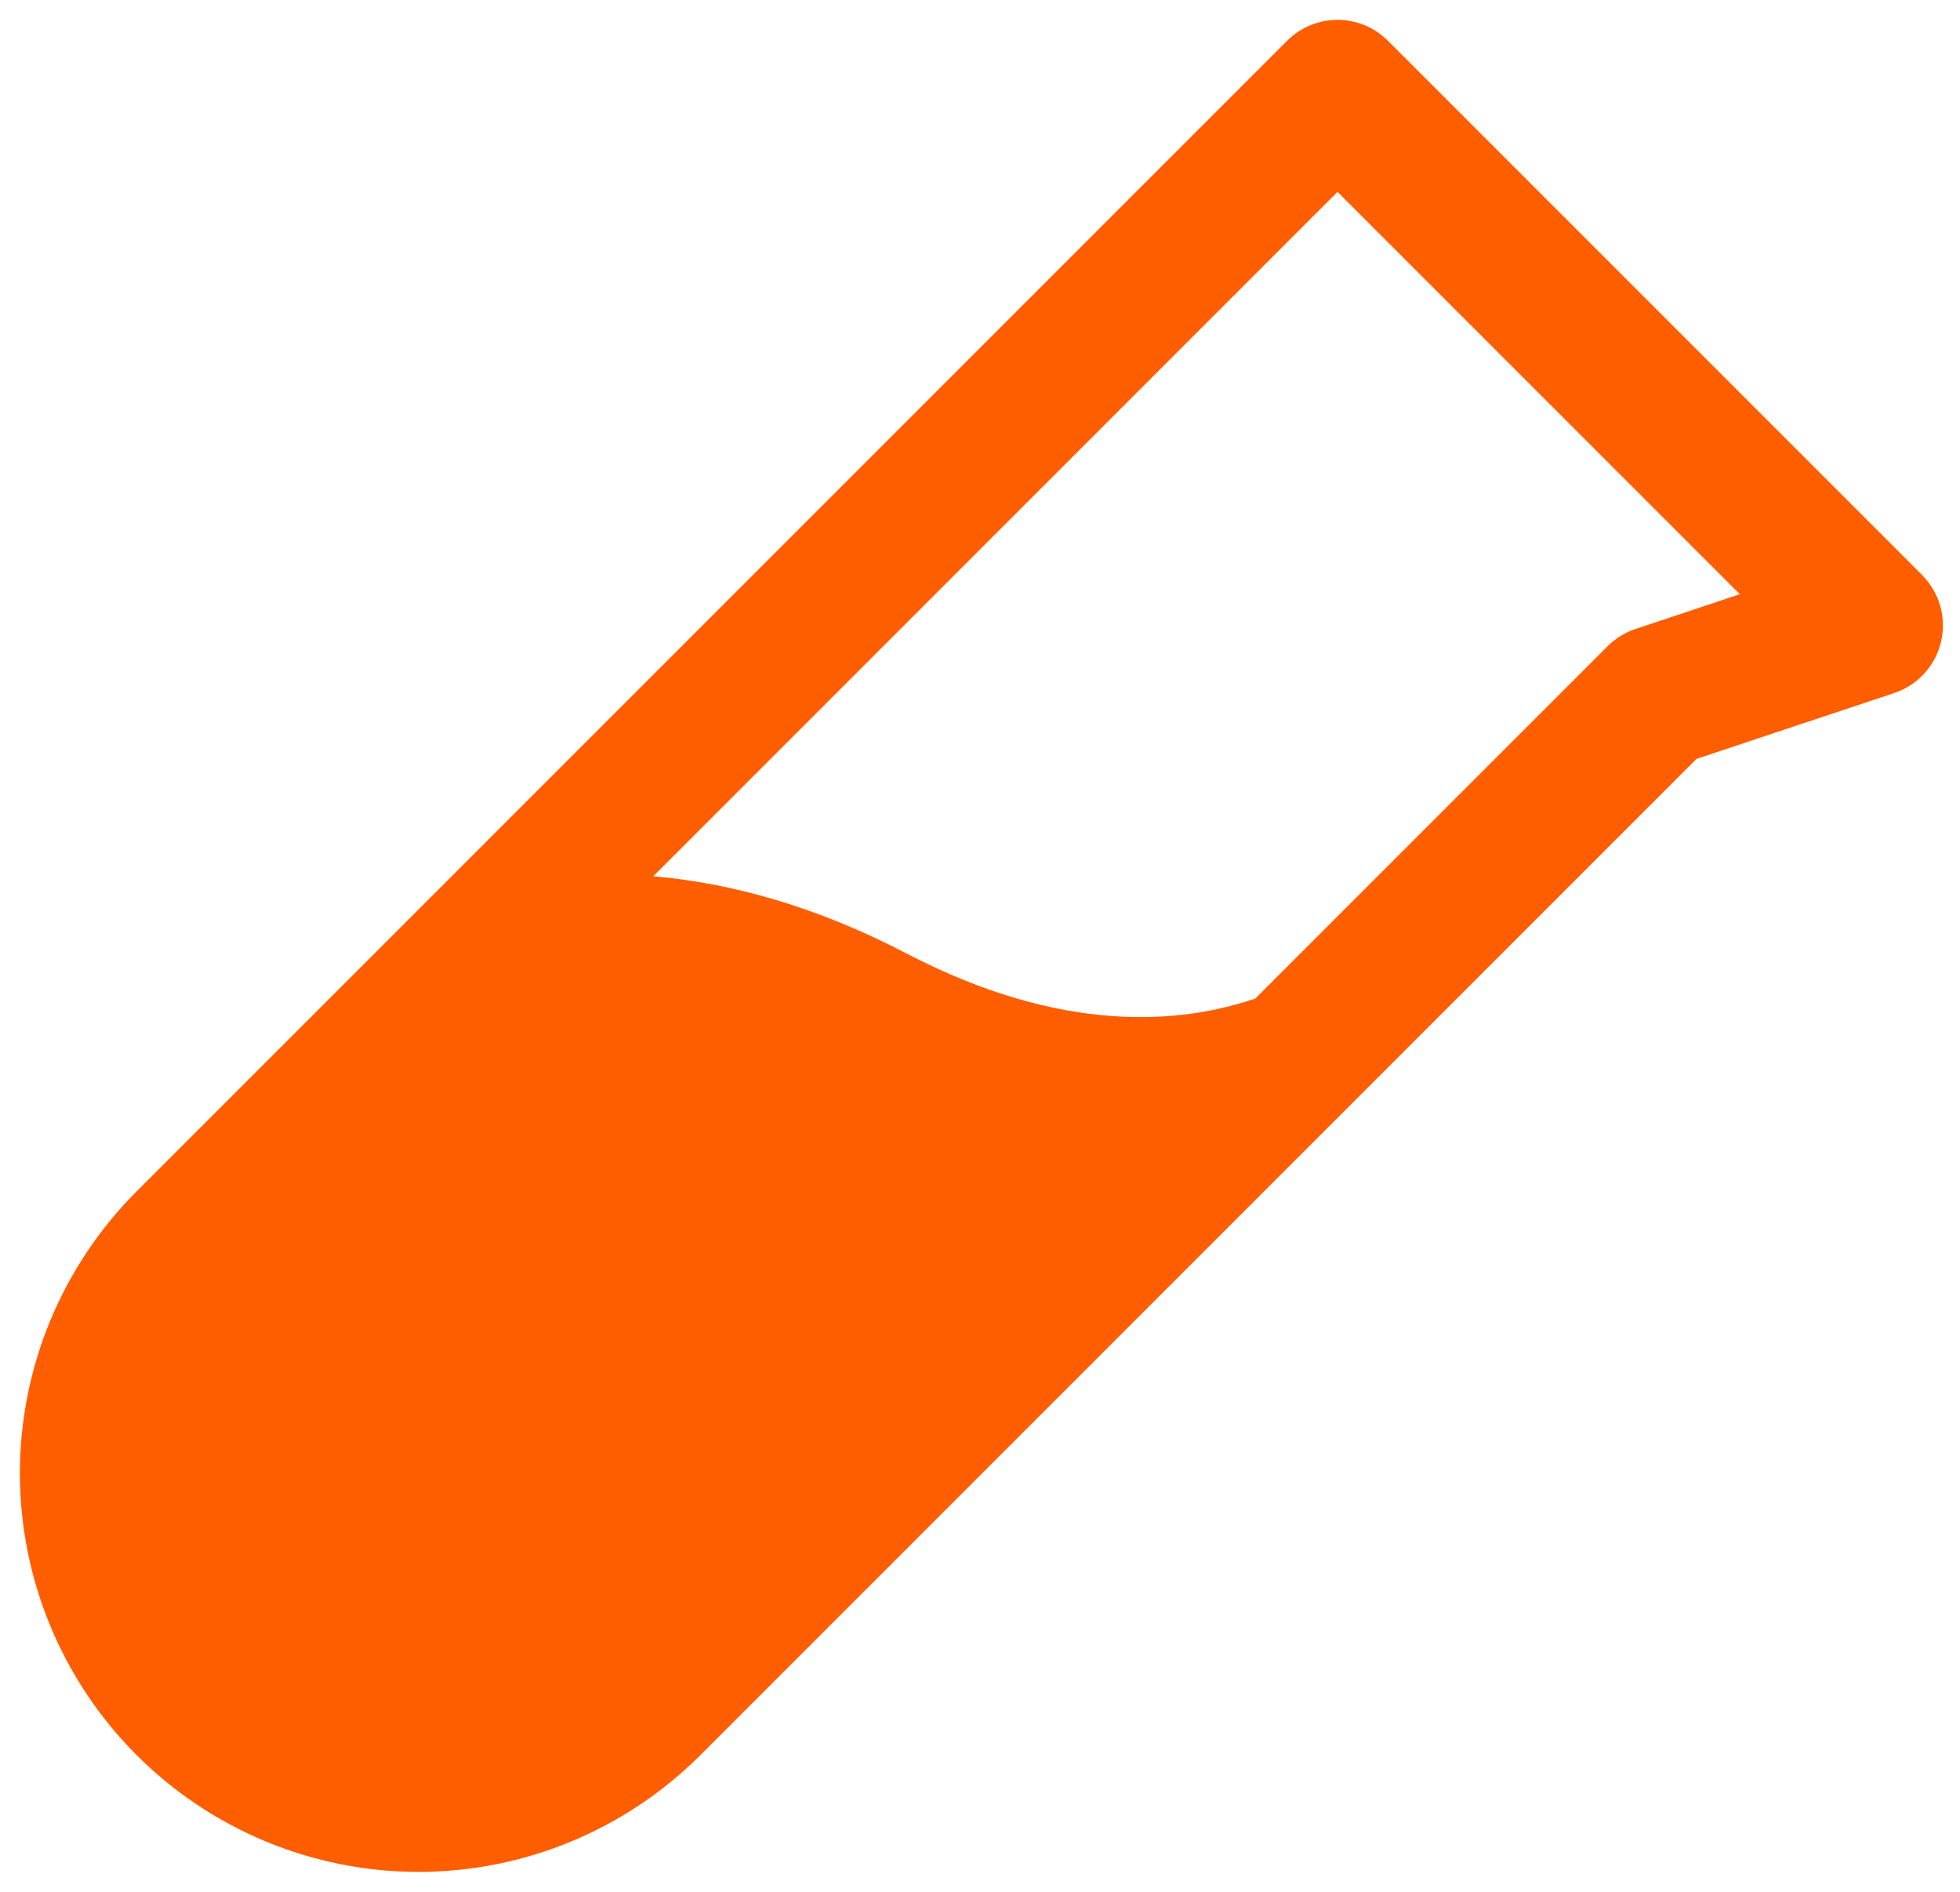 <svg width="86" height="83" viewBox="0 0 86 83" fill="none" xmlns="http://www.w3.org/2000/svg">
<path d="M84.335 25.225L60.898 1.788C60.608 1.497 60.263 1.267 59.884 1.109C59.504 0.952 59.098 0.871 58.687 0.871C58.276 0.871 57.87 0.952 57.49 1.109C57.111 1.267 56.766 1.497 56.476 1.788L5.996 52.268C2.716 55.548 0.873 59.997 0.873 64.635C0.873 69.274 2.716 73.722 5.996 77.002C9.276 80.282 13.724 82.125 18.363 82.125C23.002 82.125 27.45 80.282 30.73 77.002L74.437 33.295L83.113 30.405C83.619 30.237 84.073 29.942 84.433 29.549C84.792 29.155 85.045 28.677 85.168 28.158C85.29 27.639 85.278 27.098 85.133 26.585C84.987 26.073 84.713 25.606 84.335 25.229V25.225ZM71.761 27.596C71.301 27.749 70.882 28.007 70.539 28.35L55.082 43.807C51.773 44.94 46.586 45.37 39.82 41.854C35.679 39.69 31.937 38.729 28.664 38.444L58.687 8.417L76.339 26.069L71.761 27.596Z" fill="#FF5E00"/>
</svg>
